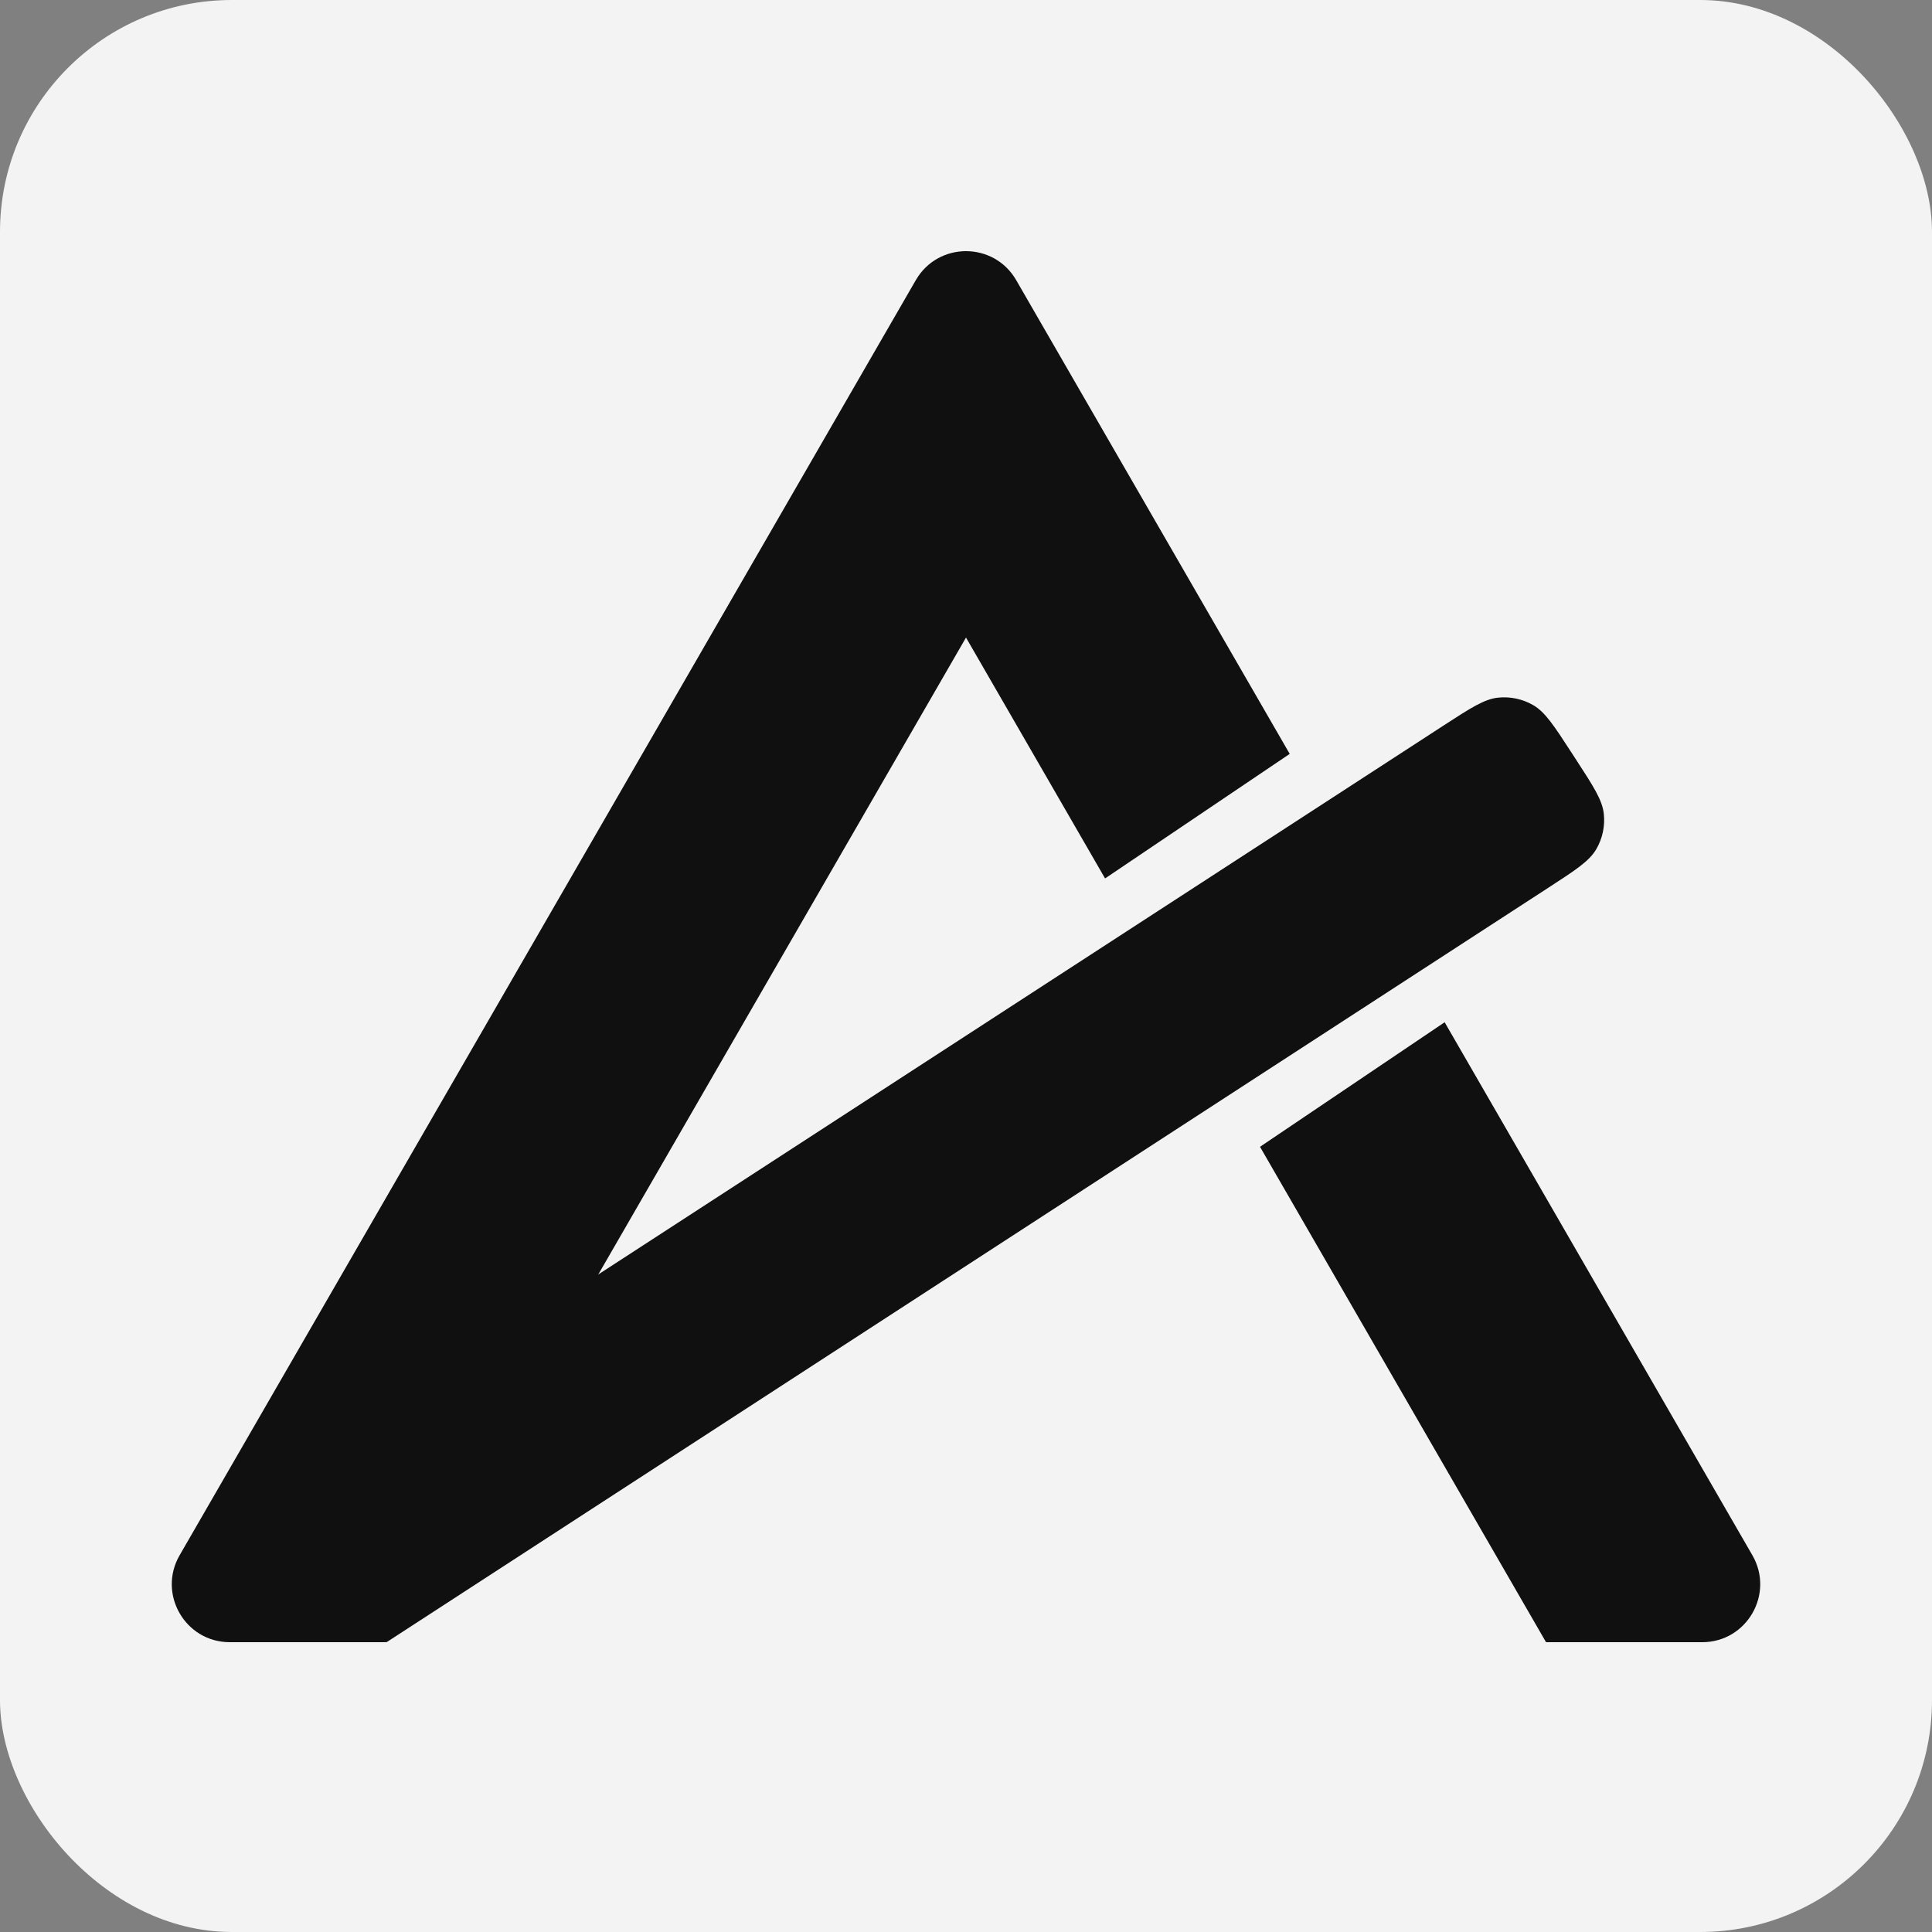 <svg width="100" height="100" viewBox="0 0 100 100" fill="none" xmlns="http://www.w3.org/2000/svg">
<rect x="0" y="0" width="100" height="100" fill="#808080" stroke="none"/>
<g clip-path="url(#clip0_493_373)">
<rect width="100" height="100" rx="12" fill="#F3F3F3"/>
<path d="M47.402 14.5C48.557 12.5 51.443 12.5 52.598 14.5L90.703 80.5C91.858 82.5 90.415 85 88.105 85H11.895C9.585 85 8.142 82.5 9.297 80.5L47.402 14.5Z" fill="#101010"/>
<path d="M50 33L80.311 85.5H19.689L50 33Z" fill="#F3F3F3"/>
<rect x="54" y="47.625" width="19" height="16" transform="rotate(-34 54 47.625)" fill="#F3F3F3"/>
<path d="M14.56 76.62L74.711 37.558C76.12 36.643 76.824 36.185 77.54 36.11C78.171 36.044 78.805 36.179 79.354 36.495C79.978 36.855 80.435 37.56 81.35 38.969L81.566 39.301C82.481 40.71 82.939 41.414 83.014 42.131C83.08 42.761 82.945 43.396 82.628 43.944C82.268 44.568 81.564 45.026 80.154 45.941L20.004 85.003L14.56 76.62Z" fill="#101010"/>
</g>
<defs>
<clipPath id="clip0_493_373">
<rect width="100" height="100" rx="12" fill="white"/>
</clipPath>
</defs>
</svg>
